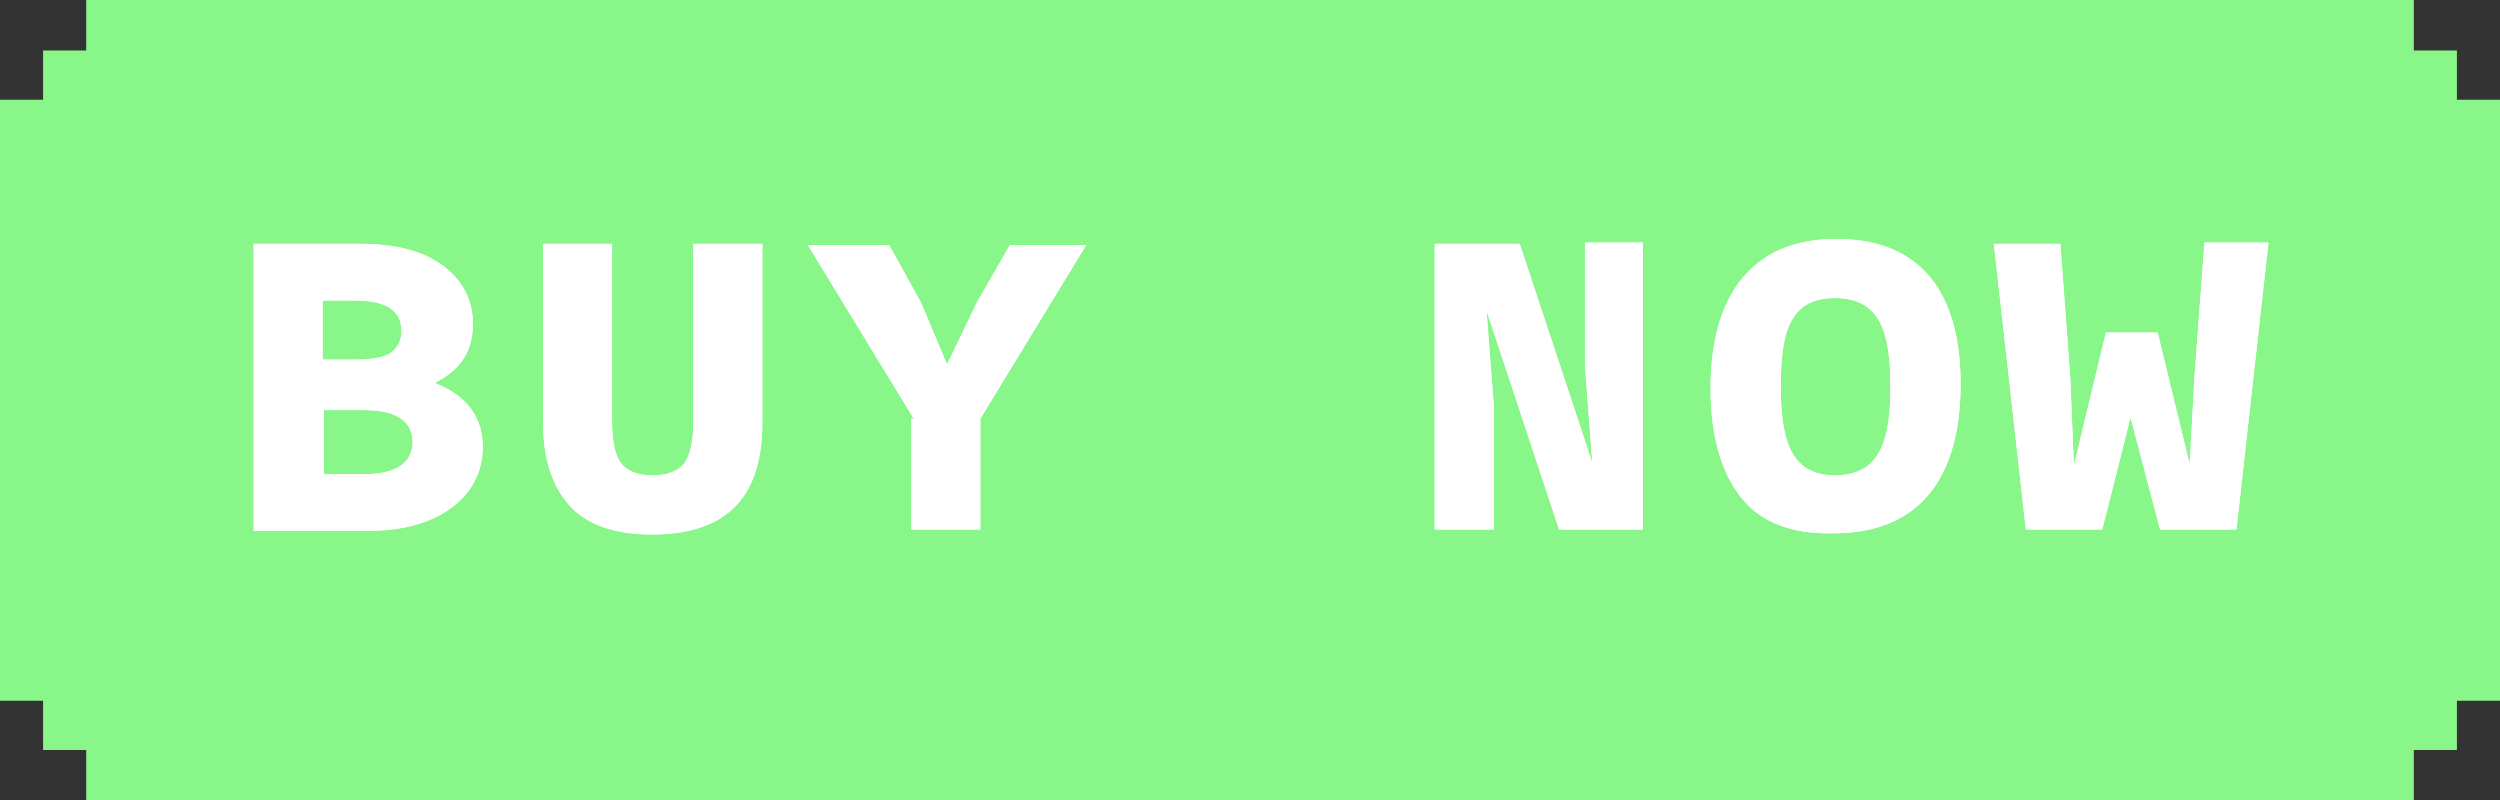<?xml version="1.0" encoding="utf-8"?>
<!-- Generator: Adobe Illustrator 25.2.3, SVG Export Plug-In . SVG Version: 6.00 Build 0)  -->
<svg version="1.1" id="Livello_1" xmlns="http://www.w3.org/2000/svg" xmlns:xlink="http://www.w3.org/1999/xlink" x="0px" y="0px"
	 viewBox="0 0 203 65" style="enable-background:new 0 0 203 65;" xml:space="preserve">
<rect x="0" y="0" width="203" height="65" fill="#333333" stroke="none"/>
<style type="text/css">
	.st0{fill-rule:evenodd;clip-rule:evenodd;fill:#89F68A;}
	.st1{fill-rule:evenodd;clip-rule:evenodd;fill:#FEFEFE;}
	.st2{enable-background:new    ;}
	.st3{fill:#FFFFFF;}
</style>
<desc>Created with Sketch.</desc>
<g id="Design">
	<g id="Desktop-HD" transform="translate(-1677, -38)">
		<g id="TOP-HEAD">
			<g id="BUY-now" transform="translate(1677, 38)">
				<g id="Group-3">
					<polygon id="Fill-1" class="st0" points="7,0 7,4.1 3.5,4.1 3.5,8.1 0,8.1 0,12.2 0,16.2 0,20.3 0,24.4 0,52.8 0,56.9 
						3.5,56.9 3.5,60.9 7,60.9 7,61.8 7,65 10.5,65 14,65 17.5,65 21,65 24.5,65 28,65 31.5,65 35,65 35,65 52.5,65 56,65 59.5,65 
						63,65 66.5,65 70,65 73.5,65 192.5,65 196,65 196,60.9 199.5,60.9 199.5,56.9 201.3,56.9 203,56.9 203,8.1 201.3,8.1 
						199.5,8.1 199.5,4.1 196,4.1 196,0 					"/>
					<path id="Fill-2" class="st1" d="M31,64.5h4H31z"/>
				</g>
				<g id="buy-now">
					<g>
						<g class="st2">
							<path class="st3" d="M20.6,19.8h8.7c2.9,0,5.1,0.6,6.7,1.8s2.4,2.8,2.4,4.7c0,2.8-1.6,4-3.1,4.8c1.8,0.7,3.9,2.1,3.9,5.2
								c0,4-3.6,6.8-9.2,6.8h-9.4V19.8z M26.2,29.2h2.5c1.6,0,2.6-0.2,3.1-0.6c0.5-0.4,0.8-1,0.8-1.7c0-1.3-0.7-2.5-3.8-2.5h-2.6
								V29.2z M26.2,38.5h3.4c3.2,0,3.9-1.4,3.9-2.6c0-1.3-0.8-2.6-3.9-2.6h-3.3V38.5z"/>
							<path class="st3" d="M46.2,41c-1.4-1.6-2.1-3.8-2.1-6.7V19.8h5.6v14.5c0,1.7,0.3,2.8,0.8,3.4s1.4,0.9,2.5,0.9s2-0.3,2.5-0.9
								s0.8-1.8,0.8-3.4V19.8h5.6v14.5c0,5.9-2.7,9.1-9,9.1C49.9,43.4,47.6,42.6,46.2,41z"/>
							<path class="st3" d="M74.2,34l-8.6-14.1h6.6l2.6,4.7l2.1,5l2.4-5l2.7-4.7h6.2l-8.6,14.1V43h-5.6V34z"/>
							<path class="st3" d="M116.6,19.8h6.8l5.9,17.8l-0.6-7.9v-10h4.7V43h-6.8l-5.9-17.8l0.6,7.8v10h-4.8V19.8z"/>
							<path class="st3" d="M141.3,40.3c-1.6-2.1-2.4-5-2.4-8.8c0-7.3,3.2-12.1,10.2-12.1c7,0,10.1,4.5,10.1,11.8
								c0,7.3-3.1,12.1-10.3,12.1C145.5,43.4,142.9,42.4,141.3,40.3z M153.5,31.4c0-4.2-0.7-7.2-4.5-7.2c-3.8,0-4.4,3-4.4,7.2
								c0,4.1,0.7,7.2,4.4,7.2C152.8,38.6,153.5,35.5,153.5,31.4z"/>
							<path class="st3" d="M161.9,19.8h5.4l0.8,10.8l0.3,7.2L171,27h4.2l2.6,10.7l0.4-7.2l0.8-10.8h5.2L181.6,43h-6.2l-2.4-9.1
								l-2.3,9.1h-6.2L161.9,19.8z"/>
						</g>
					</g>
					<g>
						<g class="st2">
							<path class="st3" d="M20.6,19.8h8.7c2.9,0,5.1,0.6,6.7,1.8s2.4,2.8,2.4,4.7c0,2.8-1.6,4-3.1,4.8c1.8,0.7,3.9,2.1,3.9,5.2
								c0,4-3.6,6.8-9.2,6.8h-9.4V19.8z M26.2,29.2h2.5c1.6,0,2.6-0.2,3.1-0.6c0.5-0.4,0.8-1,0.8-1.7c0-1.3-0.7-2.5-3.8-2.5h-2.6
								V29.2z M26.2,38.5h3.4c3.2,0,3.9-1.4,3.9-2.6c0-1.3-0.8-2.6-3.9-2.6h-3.3V38.5z"/>
							<path class="st3" d="M46.2,41c-1.4-1.6-2.1-3.8-2.1-6.7V19.8h5.6v14.5c0,1.7,0.3,2.8,0.8,3.4s1.4,0.9,2.5,0.9s2-0.3,2.5-0.9
								s0.8-1.8,0.8-3.4V19.8h5.6v14.5c0,5.9-2.7,9.1-9,9.1C49.9,43.4,47.6,42.6,46.2,41z"/>
							<path class="st3" d="M74.2,34l-8.6-14.1h6.6l2.6,4.7l2.1,5l2.4-5l2.7-4.7h6.2l-8.6,14.1V43h-5.6V34z"/>
							<path class="st3" d="M116.6,19.8h6.8l5.9,17.8l-0.6-7.9v-10h4.7V43h-6.8l-5.9-17.8l0.6,7.8v10h-4.8V19.8z"/>
							<path class="st3" d="M141.3,40.3c-1.6-2.1-2.4-5-2.4-8.8c0-7.3,3.2-12.1,10.2-12.1c7,0,10.1,4.5,10.1,11.8
								c0,7.3-3.1,12.1-10.3,12.1C145.5,43.4,142.9,42.4,141.3,40.3z M153.5,31.4c0-4.2-0.7-7.2-4.5-7.2c-3.8,0-4.4,3-4.4,7.2
								c0,4.1,0.7,7.2,4.4,7.2C152.8,38.6,153.5,35.5,153.5,31.4z"/>
							<path class="st3" d="M161.9,19.8h5.4l0.8,10.8l0.3,7.2L171,27h4.2l2.6,10.7l0.4-7.2l0.8-10.8h5.2L181.6,43h-6.2l-2.4-9.1
								l-2.3,9.1h-6.2L161.9,19.8z"/>
						</g>
					</g>
				</g>
			</g>
		</g>
	</g>
</g>
</svg>
